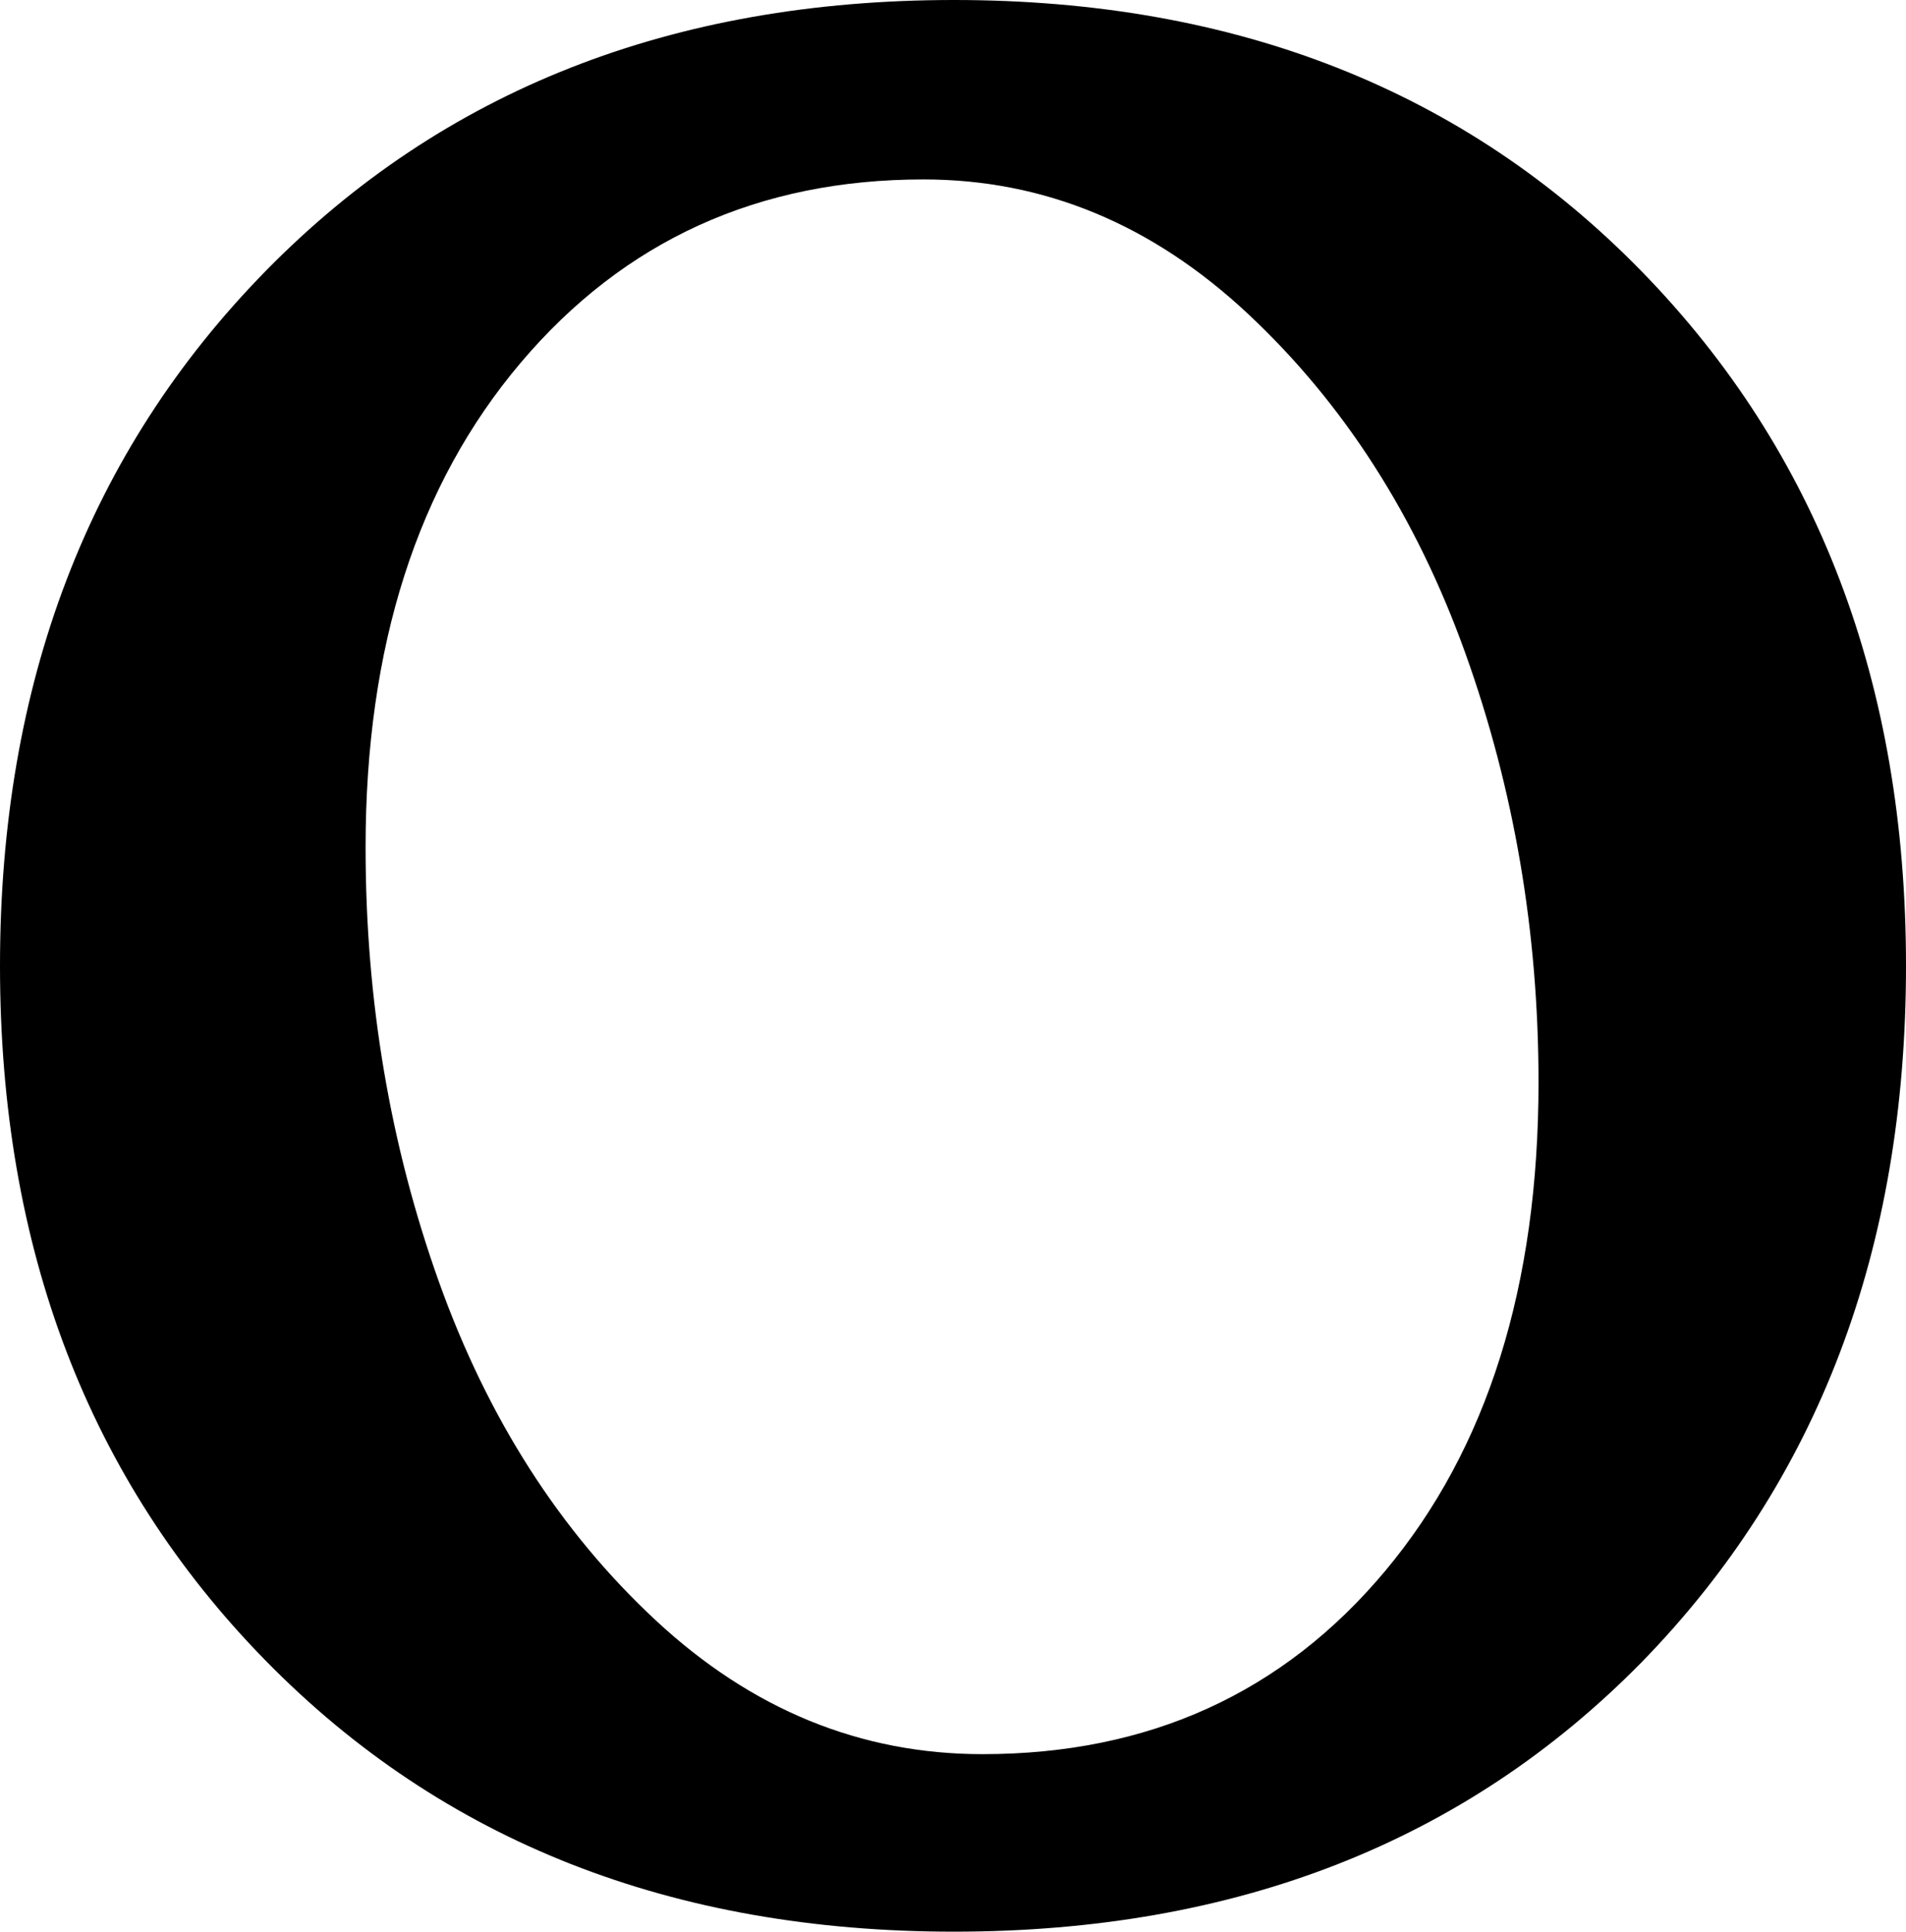 <svg xmlns="http://www.w3.org/2000/svg" xmlns:xlink="http://www.w3.org/1999/xlink" width="149px" height="151px" viewBox="0 0 149 151"><title>Picto black</title><g id="Page-1" stroke="none" stroke-width="1" fill="none" fill-rule="evenodd"><g id="Picto-black" fill="#000000" fill-rule="nonzero"><path d="M128.31,129.961 C114.516,143.987 96.604,151 74.574,151 C52.544,151 34.608,143.937 20.765,129.812 C6.922,115.687 0,97.583 0,75.5 C0,53.417 6.922,35.313 20.765,21.188 C34.608,7.063 52.544,0 74.574,0 C96.604,0 114.516,7.063 128.31,21.188 C142.103,35.313 149,53.417 149,75.5 C149,97.682 142.103,115.836 128.31,129.961 Z M76.807,137.124 C89.807,137.124 100.301,132.349 108.289,122.799 C116.278,113.25 120.272,100.517 120.272,84.602 C120.272,72.864 118.361,61.673 114.541,51.03 C110.72,40.386 105.064,31.558 97.572,24.545 C90.08,17.532 81.62,14.026 72.193,14.026 C59.292,14.026 48.798,18.8 40.711,28.35 C32.623,37.899 28.579,50.532 28.579,66.249 C28.579,78.186 30.49,89.501 34.31,100.194 C38.131,110.888 43.787,119.716 51.279,126.679 C58.771,133.642 67.281,137.124 76.807,137.124 Z" id="Shape"></path></g></g></svg>